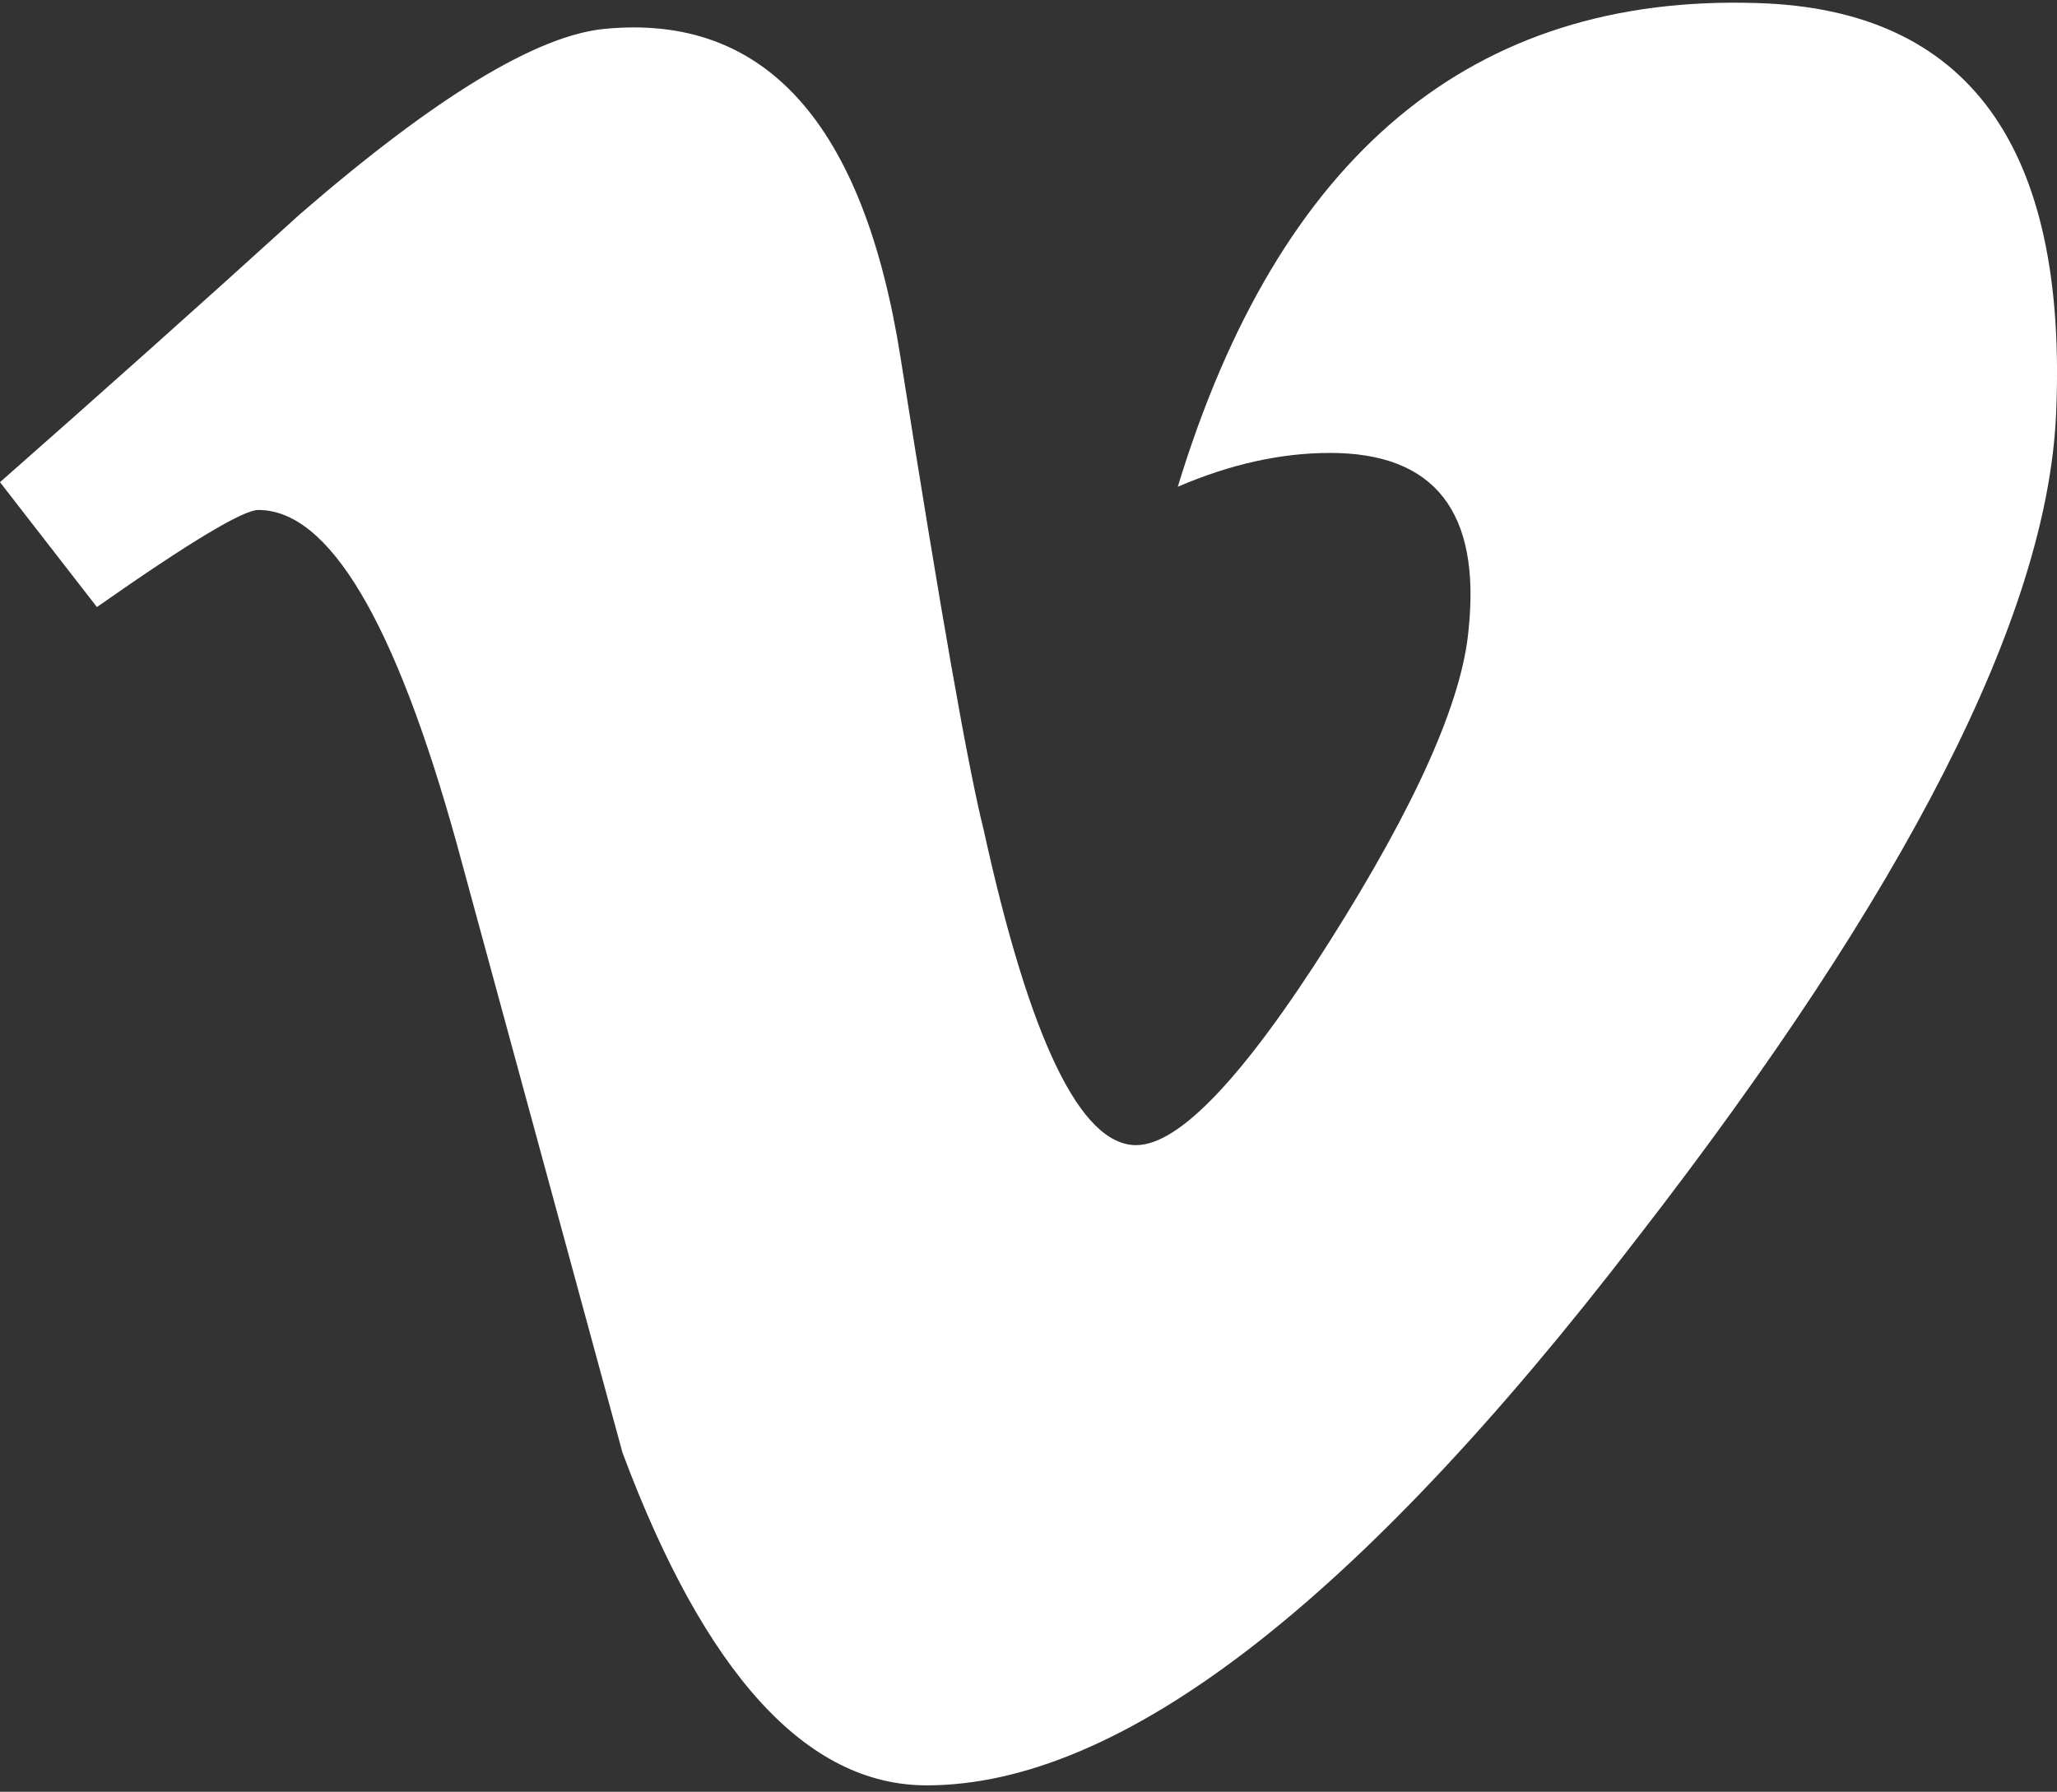 <?xml version="1.0" encoding="UTF-8"?> <!-- Generator: Adobe Illustrator 25.3.0, SVG Export Plug-In . SVG Version: 6.00 Build 0) --> <svg xmlns="http://www.w3.org/2000/svg" xmlns:xlink="http://www.w3.org/1999/xlink" id="Layer_1" x="0px" y="0px" viewBox="0 0 256 223" style="enable-background:new 0 0 256 223;" xml:space="preserve"><rect x="0" y="0" width="256" height="223" fill="#333333" stroke="none"/> <style type="text/css"> .st0{fill:#FFFFFF;} </style> <g> <path class="st0" d="M255.88,51.66c-1.14,24.97-18.54,59.16-52.21,102.55c-34.81,45.33-64.25,67.99-88.34,67.99 c-14.92,0-27.55-13.8-37.86-41.41c-6.89-25.31-13.78-50.61-20.66-75.91c-7.66-27.59-15.88-41.41-24.66-41.41 c-1.91,0-8.62,4.04-20.09,12.08L0,60.01c12.63-11.12,25.1-22.24,37.36-33.38C54.21,12.04,66.86,4.37,75.29,3.59 c19.92-1.92,32.19,11.73,36.79,40.94c4.97,31.51,8.41,51.12,10.35,58.79c5.74,26.15,12.06,39.2,18.96,39.2 c5.36,0,13.41-8.48,24.14-25.44c10.72-16.96,16.46-29.87,17.24-38.73c1.53-14.64-4.22-21.98-17.24-21.98 c-6.13,0-12.45,1.41-18.95,4.21c12.58-41.29,36.62-61.34,72.1-60.2C244.99,1.15,257.39,18.25,255.88,51.66"></path> </g> </svg> 
